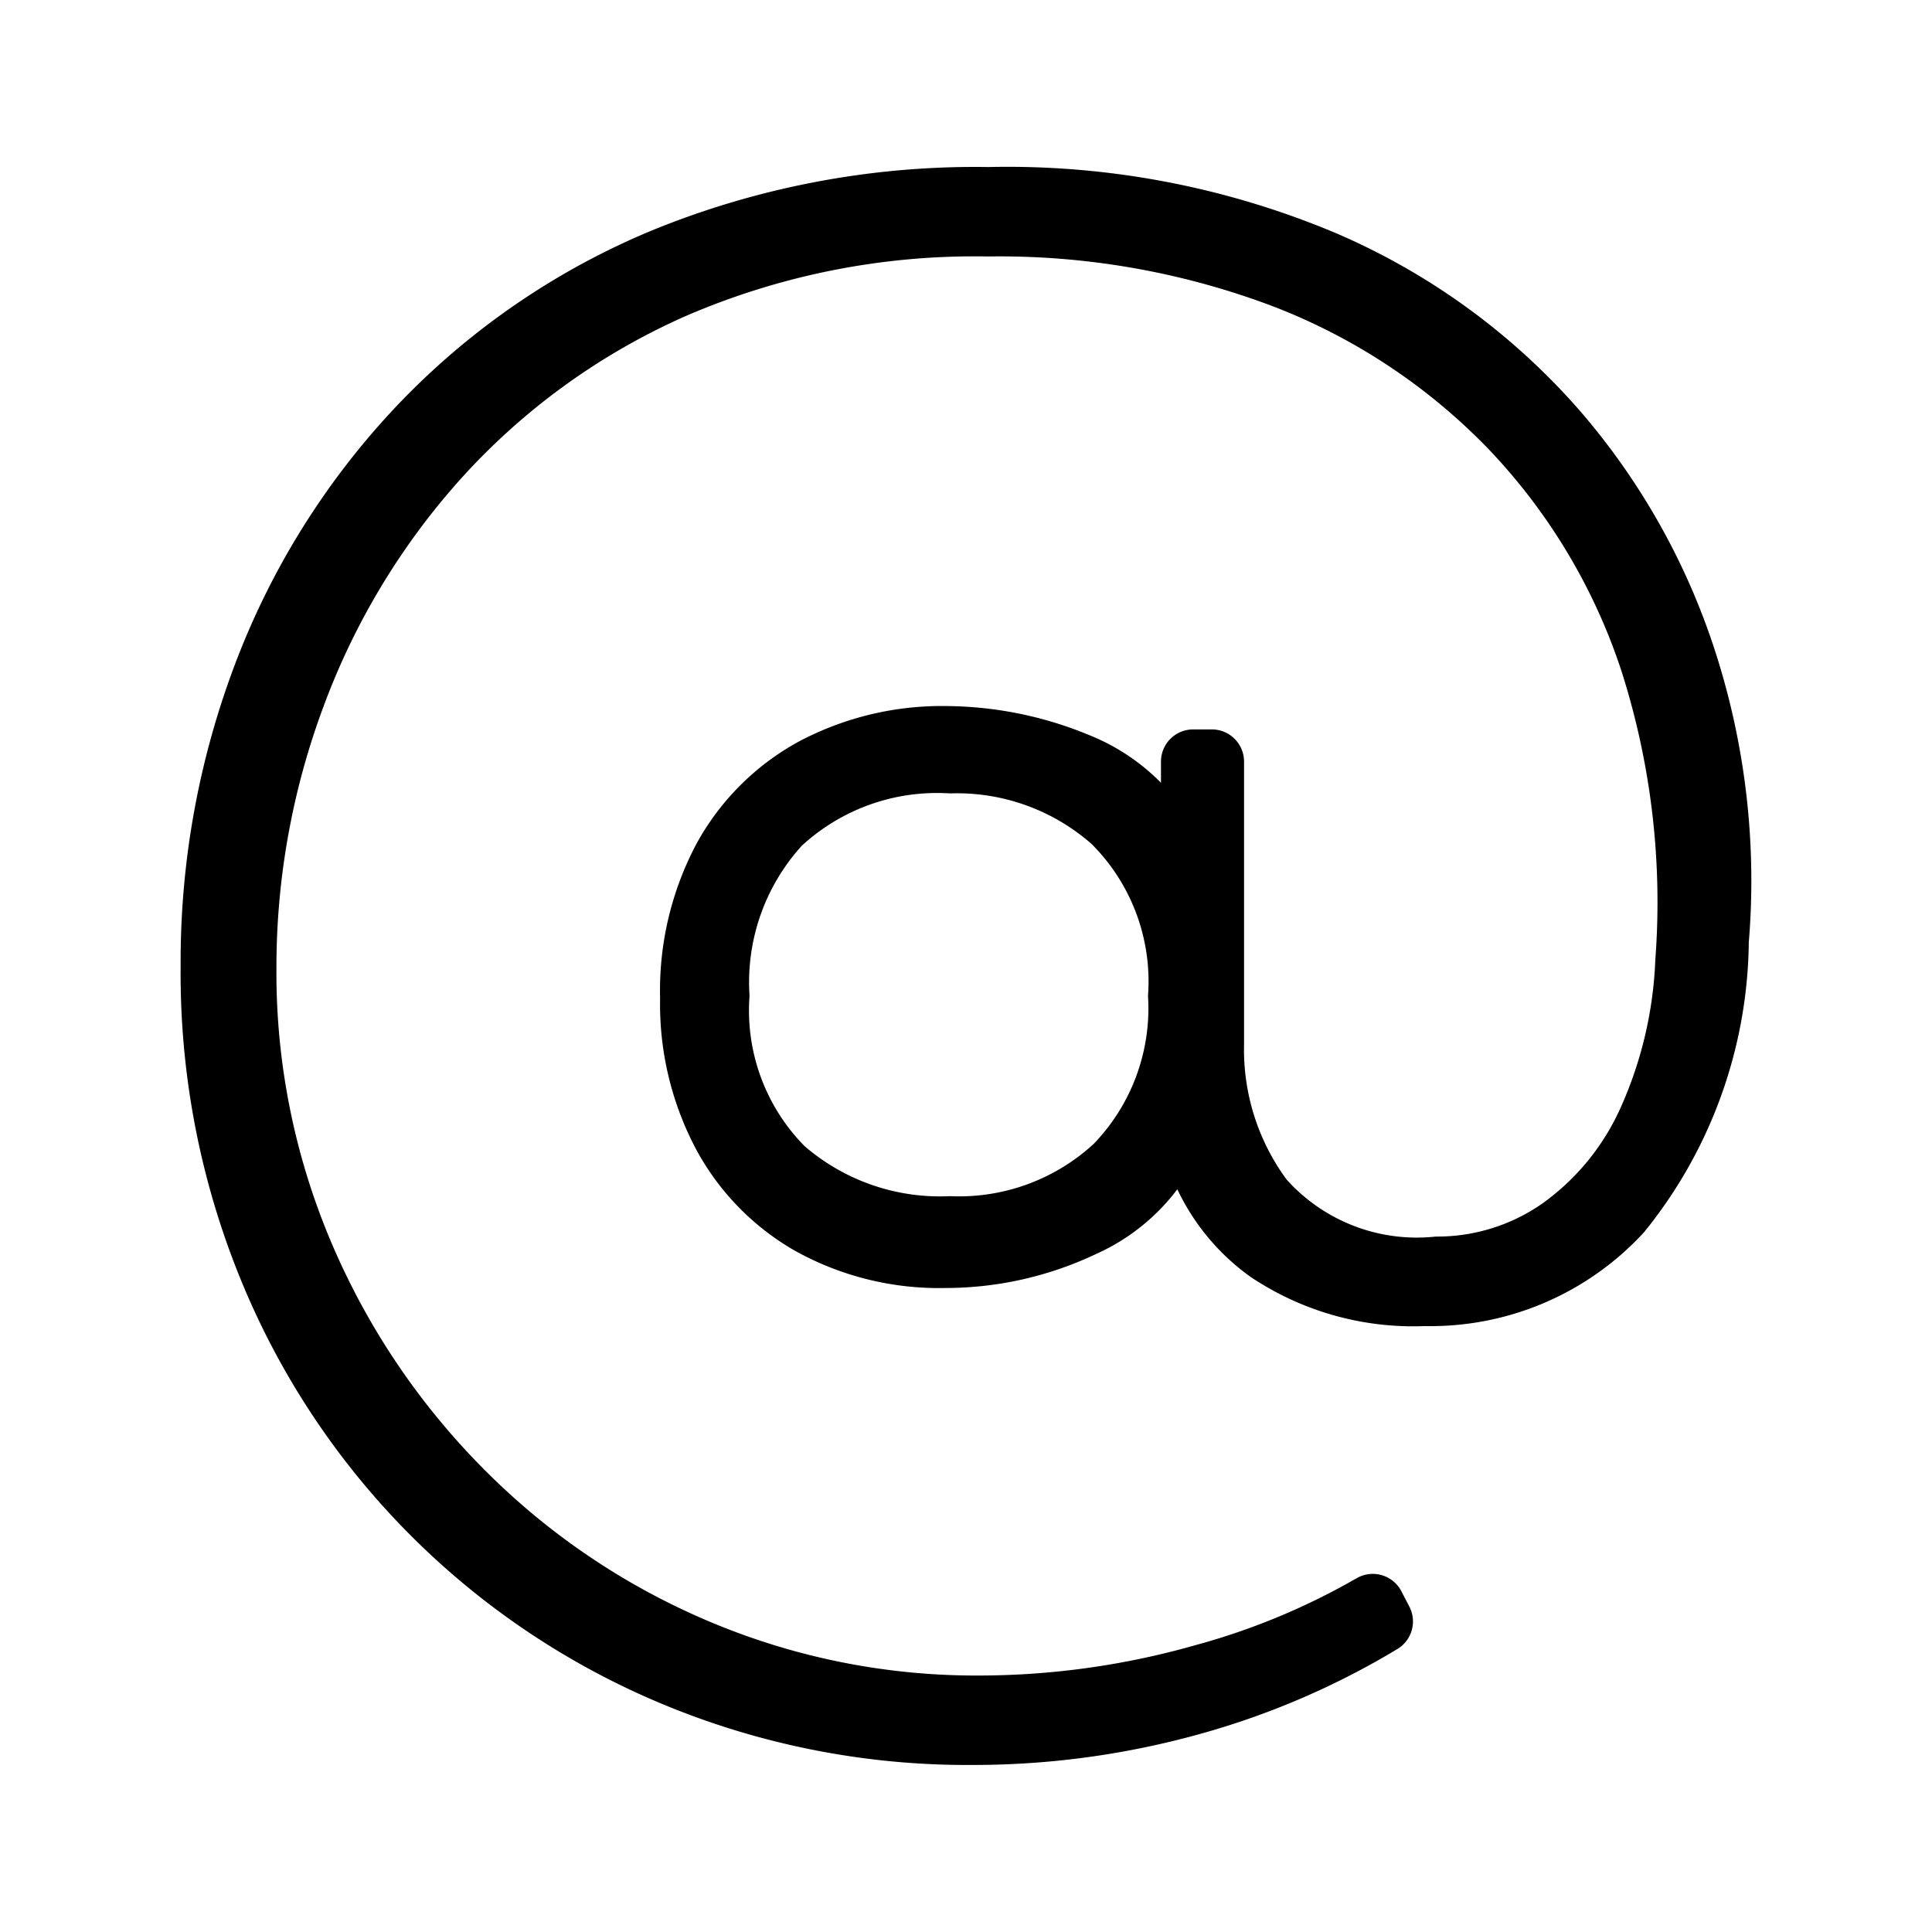 <svg xmlns="http://www.w3.org/2000/svg" viewBox="0 0 24 24">
  <g id="At">
    <path d="M12.09,21.925a9.846,9.846,0,0,1-3.838-.747A9.673,9.673,0,0,1,3.005,15.93,10.034,10.034,0,0,1,2.244,12a10.425,10.425,0,0,1,.695-3.8,9.606,9.606,0,0,1,2-3.169A9.269,9.269,0,0,1,8.1,2.862a10.605,10.605,0,0,1,4.175-.787,10.516,10.516,0,0,1,4.334.827A8.437,8.437,0,0,1,19.64,5.119a8.622,8.622,0,0,1,1.707,3.1,9.263,9.263,0,0,1,.377,3.487,5.809,5.809,0,0,1-1.3,3.6A3.6,3.6,0,0,1,17.7,16.473a3.628,3.628,0,0,1-2.162-.609,2.82,2.82,0,0,1-1.119-1.694l.5.106a2.582,2.582,0,0,1-1.3,1.3A4.37,4.37,0,0,1,11.746,16,3.681,3.681,0,0,1,9.88,15.54a3.2,3.2,0,0,1-1.237-1.271A3.843,3.843,0,0,1,8.2,12.4a3.88,3.88,0,0,1,.456-1.926A3.191,3.191,0,0,1,9.919,9.214a3.792,3.792,0,0,1,1.853-.443,4.716,4.716,0,0,1,1.767.364,2.622,2.622,0,0,1,1.383,1.3l-.5.5V9.461a.4.4,0,0,1,.4-.4h.232a.4.4,0,0,1,.4.4v3.518a2.723,2.723,0,0,0,.529,1.674,2.173,2.173,0,0,0,1.853.708,2.281,2.281,0,0,0,1.323-.41,2.938,2.938,0,0,0,.967-1.178,4.947,4.947,0,0,0,.437-1.852,9.439,9.439,0,0,0-.417-3.574A7.285,7.285,0,0,0,18.5,5.588a7.424,7.424,0,0,0-2.679-1.78,9.605,9.605,0,0,0-3.547-.622,9.041,9.041,0,0,0-3.758.741,8.252,8.252,0,0,0-2.773,2,8.8,8.8,0,0,0-1.72,2.838,9.27,9.27,0,0,0-.589,3.262,8.568,8.568,0,0,0,.682,3.408A8.951,8.951,0,0,0,6,18.24a8.707,8.707,0,0,0,2.785,1.892,8.515,8.515,0,0,0,3.389.682,9.851,9.851,0,0,0,2.679-.378,8.451,8.451,0,0,0,2-.831.4.4,0,0,1,.553.158l.1.192a.4.4,0,0,1-.141.526,9.832,9.832,0,0,1-2.391,1.04A10.5,10.5,0,0,1,12.09,21.925ZM11.8,14.859a2.469,2.469,0,0,0,1.786-.649,2.427,2.427,0,0,0,.675-1.839,2.414,2.414,0,0,0-.7-1.886A2.532,2.532,0,0,0,11.8,9.856a2.482,2.482,0,0,0-1.839.649,2.523,2.523,0,0,0-.65,1.866,2.4,2.4,0,0,0,.682,1.865A2.574,2.574,0,0,0,11.8,14.859Z"/>
  </g>
</svg>
